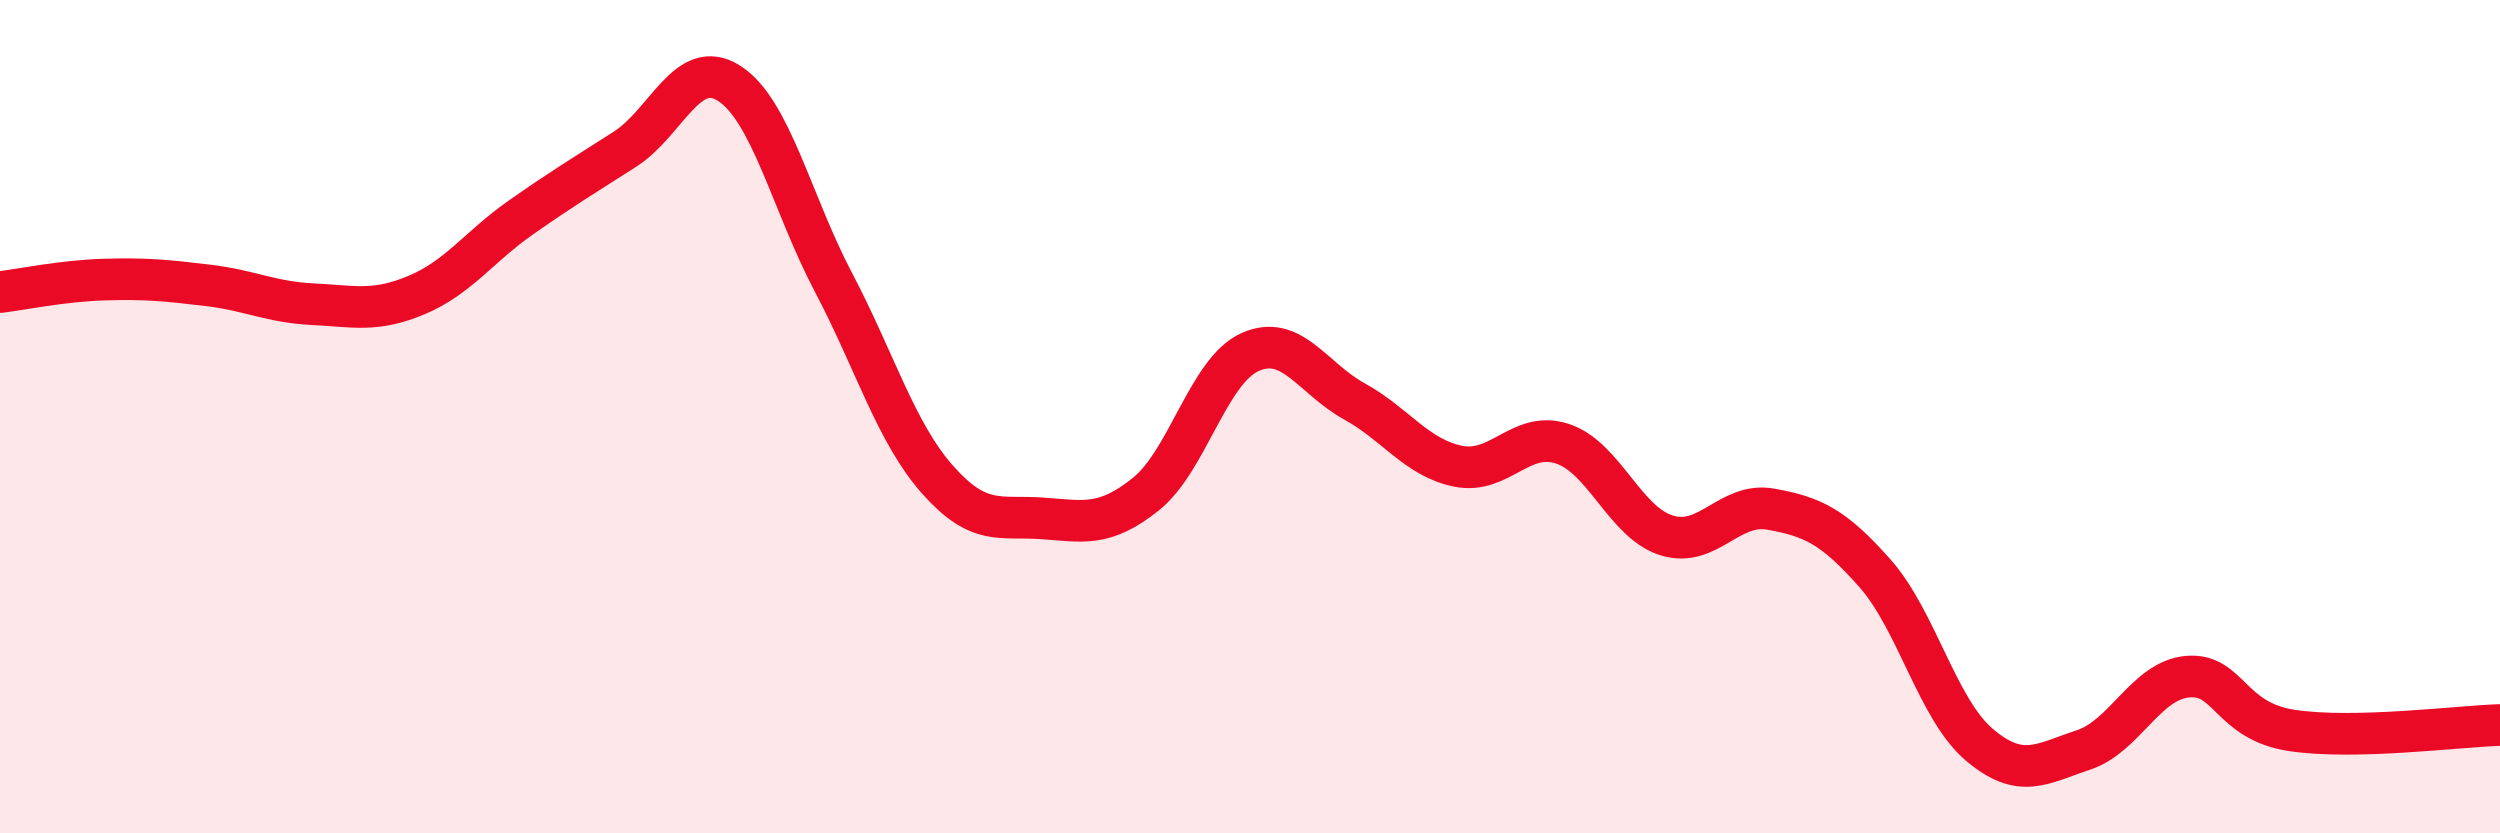 
    <svg width="60" height="20" viewBox="0 0 60 20" xmlns="http://www.w3.org/2000/svg">
      <path
        d="M 0,7.01 C 0.5,6.95 1.5,6.74 2.5,6.71 C 3.5,6.68 4,6.73 5,6.85 C 6,6.97 6.5,7.25 7.5,7.3 C 8.5,7.35 9,7.5 10,7.08 C 11,6.66 11.5,5.92 12.5,5.22 C 13.5,4.52 14,4.22 15,3.58 C 16,2.94 16.5,1.36 17.5,2 C 18.5,2.64 19,4.87 20,6.77 C 21,8.67 21.5,10.38 22.5,11.51 C 23.5,12.64 24,12.37 25,12.44 C 26,12.51 26.5,12.66 27.5,11.86 C 28.5,11.06 29,8.9 30,8.45 C 31,8 31.5,9.08 32.5,9.63 C 33.5,10.18 34,10.99 35,11.19 C 36,11.39 36.5,10.32 37.5,10.65 C 38.5,10.98 39,12.54 40,12.85 C 41,13.16 41.5,12.04 42.5,12.22 C 43.5,12.4 44,12.63 45,13.76 C 46,14.89 46.5,17.02 47.5,17.87 C 48.5,18.72 49,18.33 50,18 C 51,17.67 51.5,16.33 52.5,16.24 C 53.5,16.15 53.5,17.3 55,17.53 C 56.5,17.76 59,17.43 60,17.4L60 20L0 20Z"
        fill="#EB0A25"
        opacity="0.1"
        stroke-linecap="round"
        stroke-linejoin="round"
      />
      <path
        d="M 0,7.01 C 0.5,6.95 1.5,6.74 2.5,6.71 C 3.5,6.68 4,6.73 5,6.85 C 6,6.97 6.5,7.25 7.5,7.3 C 8.5,7.35 9,7.5 10,7.08 C 11,6.66 11.5,5.92 12.5,5.22 C 13.5,4.52 14,4.22 15,3.58 C 16,2.94 16.5,1.36 17.5,2 C 18.5,2.64 19,4.87 20,6.77 C 21,8.67 21.5,10.38 22.5,11.51 C 23.5,12.64 24,12.37 25,12.44 C 26,12.51 26.5,12.66 27.5,11.86 C 28.5,11.06 29,8.9 30,8.45 C 31,8 31.5,9.08 32.5,9.63 C 33.5,10.18 34,10.99 35,11.19 C 36,11.39 36.5,10.32 37.5,10.65 C 38.5,10.98 39,12.54 40,12.85 C 41,13.16 41.5,12.04 42.5,12.22 C 43.5,12.4 44,12.63 45,13.76 C 46,14.89 46.5,17.02 47.5,17.87 C 48.5,18.72 49,18.33 50,18 C 51,17.67 51.5,16.33 52.5,16.24 C 53.5,16.15 53.5,17.3 55,17.53 C 56.5,17.76 59,17.43 60,17.4"
        stroke="#EB0A25"
        stroke-width="1"
        fill="none"
        stroke-linecap="round"
        stroke-linejoin="round"
      />
    </svg>
  